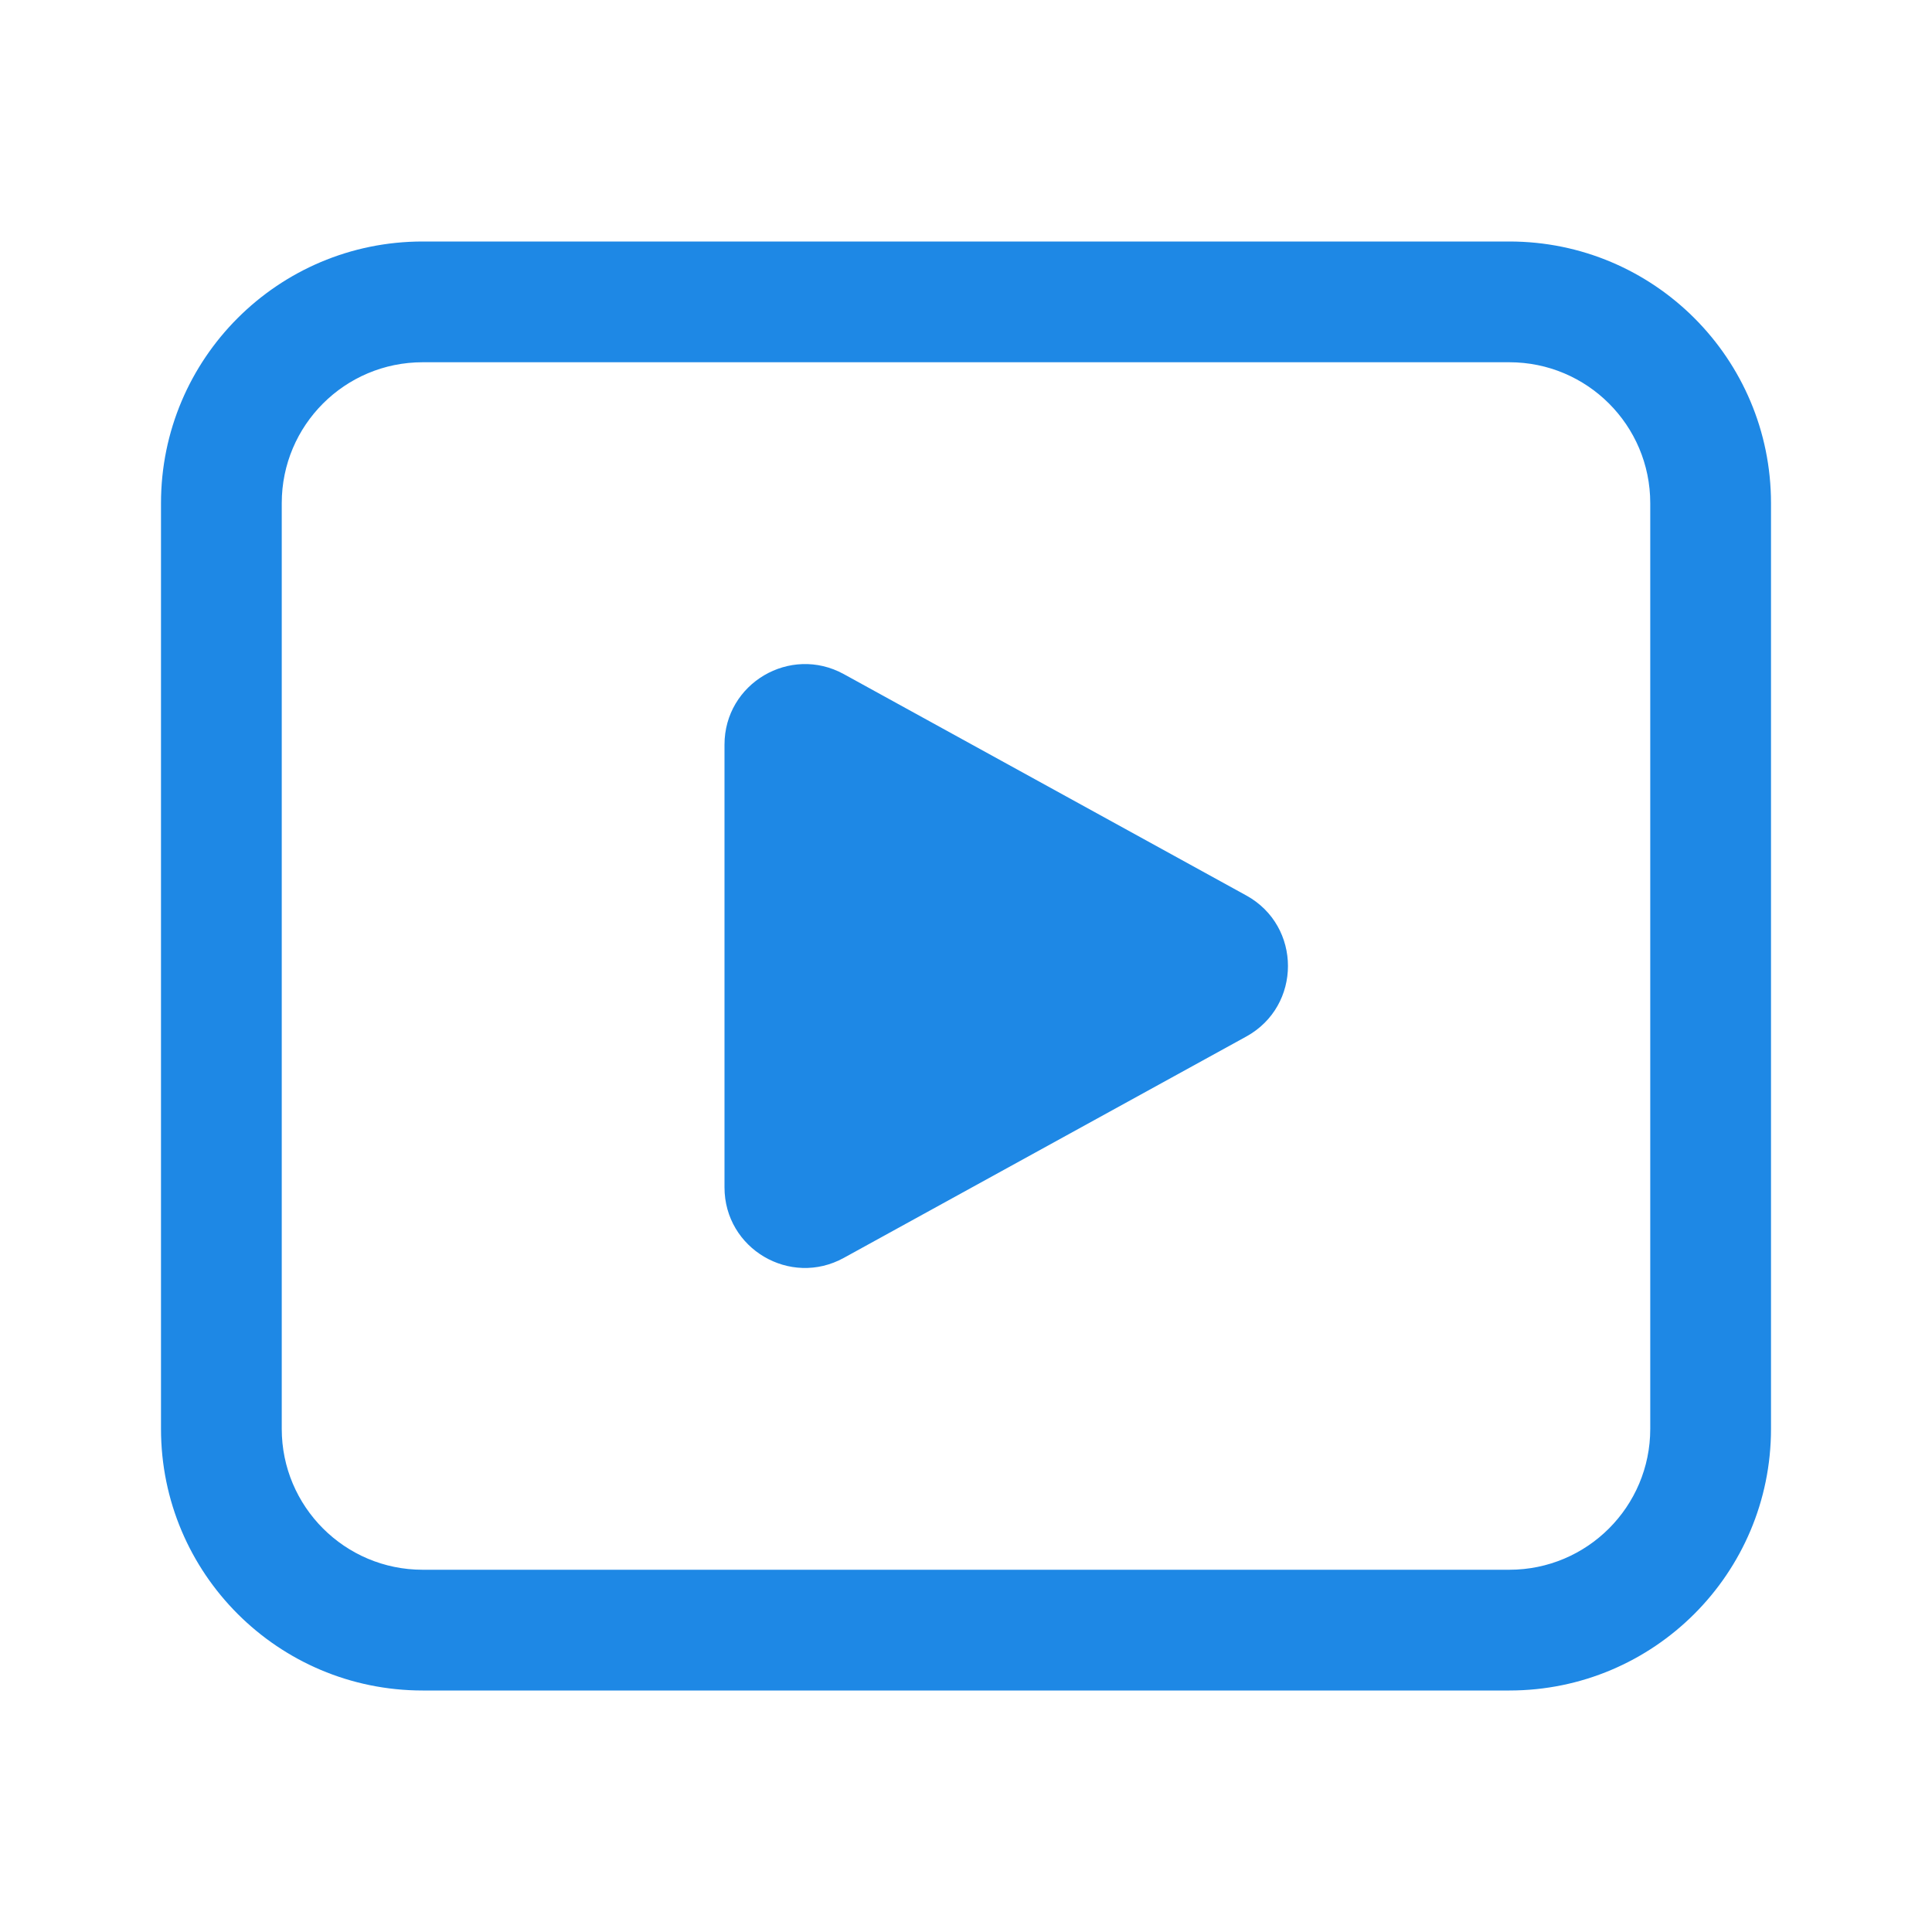 <svg width="24" height="24" viewBox="0 0 24 24" fill="none" xmlns="http://www.w3.org/2000/svg">
<path d="M2 6.25C2 4.455 3.455 3 5.25 3H18.75C20.545 3 22 4.455 22 6.25V17.75C22 19.545 20.545 21 18.75 21H5.25C3.455 21 2 19.545 2 17.75V6.25ZM5.25 4.5C4.284 4.5 3.5 5.283 3.5 6.25V17.75C3.5 18.716 4.284 19.5 5.25 19.5H18.75C19.716 19.5 20.5 18.716 20.5 17.75V6.25C20.5 5.283 19.716 4.5 18.75 4.5H5.25ZM9 9.25V14.75C9 15.511 9.815 15.993 10.482 15.626L15.482 12.876C16.172 12.496 16.172 11.504 15.482 11.124L10.482 8.374C9.815 8.008 9 8.49 9 9.25Z" fill="#1E88E5"/>
</svg>
